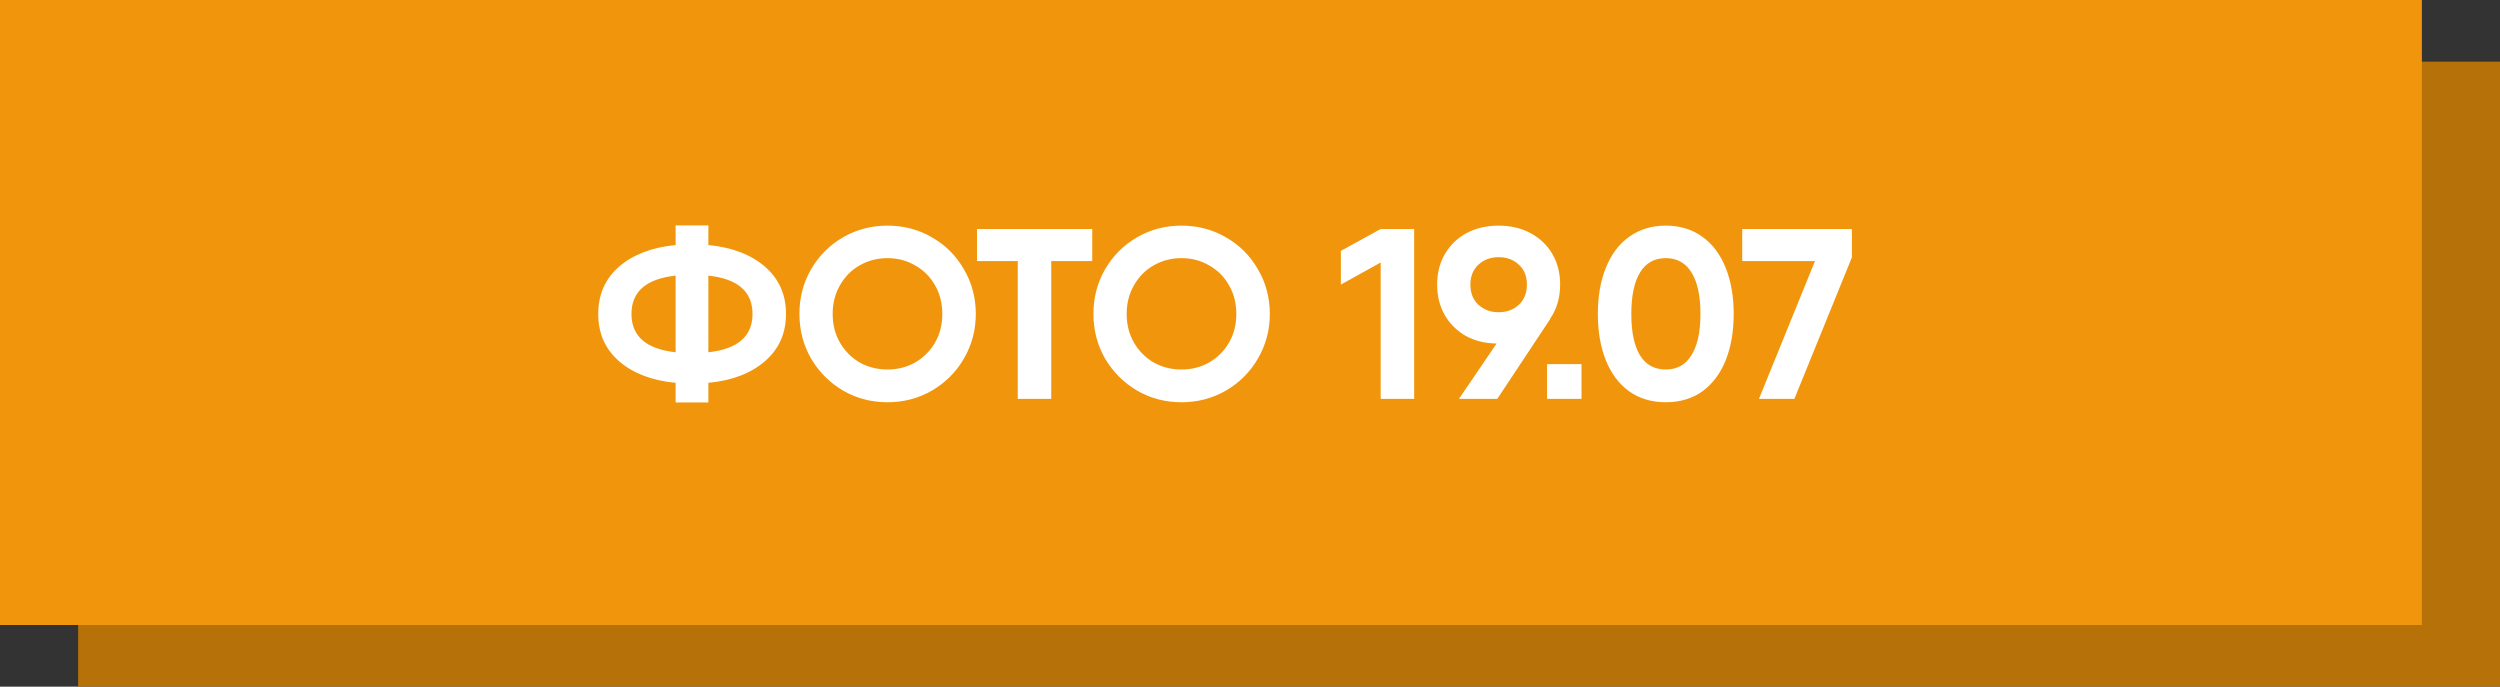 <?xml version="1.0" encoding="UTF-8"?> <svg xmlns="http://www.w3.org/2000/svg" width="608" height="167" viewBox="0 0 608 167" fill="none"><rect x="0" y="0" width="608" height="167" fill="#333333" stroke="none"/><rect x="19" y="15" width="589" height="152" fill="#B77109"></rect><rect width="589" height="152" fill="#F1960C"></rect><path d="M191.156 76.35C191.156 81.07 189.445 84.905 186.023 87.855C182.601 90.805 178.019 92.555 172.276 93.106V97.885H164.311V93.106C158.569 92.555 153.986 90.805 150.564 87.855C147.182 84.905 145.49 81.07 145.49 76.35C145.49 71.63 147.182 67.795 150.564 64.845C153.986 61.895 158.569 60.145 164.311 59.594V54.815H172.276V59.594C178.019 60.145 182.601 61.895 186.023 64.845C189.445 67.795 191.156 71.63 191.156 76.35ZM153.573 76.35C153.573 81.778 157.153 84.885 164.311 85.672V67.028C157.153 67.815 153.573 70.922 153.573 76.35ZM172.276 85.672C179.435 84.885 183.014 81.778 183.014 76.35C183.014 70.922 179.435 67.815 172.276 67.028V85.672ZM215.838 97.826C211.905 97.826 208.306 96.882 205.041 94.994C201.776 93.067 199.18 90.471 197.253 87.206C195.365 83.902 194.421 80.283 194.421 76.35C194.421 72.377 195.365 68.759 197.253 65.494C199.18 62.19 201.776 59.594 205.041 57.706C208.306 55.818 211.905 54.874 215.838 54.874C219.771 54.874 223.37 55.818 226.635 57.706C229.939 59.594 232.535 62.19 234.423 65.494C236.35 68.759 237.314 72.377 237.314 76.35C237.314 80.283 236.35 83.902 234.423 87.206C232.535 90.471 229.939 93.067 226.635 94.994C223.37 96.882 219.771 97.826 215.838 97.826ZM215.838 89.861C218.316 89.861 220.558 89.291 222.564 88.15C224.609 86.97 226.222 85.357 227.402 83.312C228.582 81.267 229.172 78.946 229.172 76.35C229.172 73.754 228.582 71.433 227.402 69.388C226.222 67.303 224.609 65.691 222.564 64.55C220.558 63.37 218.316 62.78 215.838 62.78C213.36 62.78 211.098 63.37 209.053 64.55C207.047 65.691 205.454 67.303 204.274 69.388C203.094 71.433 202.504 73.754 202.504 76.35C202.504 78.946 203.094 81.267 204.274 83.312C205.454 85.357 207.047 86.97 209.053 88.15C211.098 89.291 213.36 89.861 215.838 89.861ZM265.631 63.488H255.66V97H247.518V63.488H237.606V55.7H255.66H265.631V63.488ZM287.341 97.826C283.408 97.826 279.809 96.882 276.544 94.994C273.279 93.067 270.683 90.471 268.756 87.206C266.868 83.902 265.924 80.283 265.924 76.35C265.924 72.377 266.868 68.759 268.756 65.494C270.683 62.19 273.279 59.594 276.544 57.706C279.809 55.818 283.408 54.874 287.341 54.874C291.274 54.874 294.873 55.818 298.138 57.706C301.442 59.594 304.038 62.19 305.926 65.494C307.853 68.759 308.817 72.377 308.817 76.35C308.817 80.283 307.853 83.902 305.926 87.206C304.038 90.471 301.442 93.067 298.138 94.994C294.873 96.882 291.274 97.826 287.341 97.826ZM287.341 89.861C289.819 89.861 292.061 89.291 294.067 88.15C296.112 86.97 297.725 85.357 298.905 83.312C300.085 81.267 300.675 78.946 300.675 76.35C300.675 73.754 300.085 71.433 298.905 69.388C297.725 67.303 296.112 65.691 294.067 64.55C292.061 63.37 289.819 62.78 287.341 62.78C284.863 62.78 282.601 63.37 280.556 64.55C278.55 65.691 276.957 67.303 275.777 69.388C274.597 71.433 274.007 73.754 274.007 76.35C274.007 78.946 274.597 81.267 275.777 83.312C276.957 85.357 278.55 86.97 280.556 88.15C282.601 89.291 284.863 89.861 287.341 89.861ZM343.922 55.7V97H335.78V63.842L326.104 69.211V61.01L335.78 55.7H343.922ZM379.426 69.211C379.426 72.397 378.6 75.19 376.948 77.589H377.007L364.145 97H354.823L363.968 83.548C361.136 83.509 358.618 82.879 356.416 81.66C354.252 80.401 352.561 78.71 351.342 76.586C350.122 74.423 349.513 71.964 349.513 69.211C349.513 66.418 350.142 63.94 351.401 61.777C352.659 59.614 354.41 57.922 356.652 56.703C358.933 55.484 361.529 54.874 364.44 54.874C367.39 54.874 369.986 55.484 372.228 56.703C374.509 57.922 376.279 59.614 377.538 61.777C378.796 63.94 379.426 66.418 379.426 69.211ZM357.596 69.211C357.596 71.256 358.245 72.889 359.543 74.108C360.88 75.327 362.512 75.937 364.44 75.937C366.446 75.937 368.098 75.327 369.396 74.108C370.694 72.889 371.343 71.256 371.343 69.211C371.343 67.166 370.694 65.553 369.396 64.373C368.098 63.154 366.446 62.544 364.44 62.544C362.512 62.544 360.88 63.154 359.543 64.373C358.245 65.592 357.596 67.205 357.596 69.211ZM376.245 88.563H384.623V97H376.245V88.563ZM405.114 97.826C401.692 97.826 398.722 96.941 396.205 95.171C393.727 93.362 391.839 90.844 390.541 87.619C389.243 84.354 388.594 80.598 388.594 76.35C388.594 72.102 389.243 68.365 390.541 65.14C391.839 61.875 393.727 59.358 396.205 57.588C398.722 55.779 401.692 54.874 405.114 54.874C408.575 54.874 411.545 55.779 414.023 57.588C416.501 59.358 418.389 61.875 419.687 65.14C420.985 68.365 421.634 72.102 421.634 76.35C421.634 80.598 420.985 84.354 419.687 87.619C418.389 90.844 416.501 93.362 414.023 95.171C411.545 96.941 408.575 97.826 405.114 97.826ZM405.114 89.861C407.867 89.861 409.952 88.701 411.368 86.38C412.823 84.059 413.551 80.716 413.551 76.35C413.551 71.945 412.823 68.582 411.368 66.261C409.952 63.94 407.867 62.78 405.114 62.78C402.36 62.78 400.276 63.94 398.86 66.261C397.444 68.582 396.736 71.945 396.736 76.35C396.736 80.755 397.444 84.118 398.86 86.439C400.276 88.72 402.36 89.861 405.114 89.861ZM450.378 55.7V62.603L436.395 97H427.781L441.41 63.488H423.71V55.7H450.378Z" fill="white"></path></svg> 